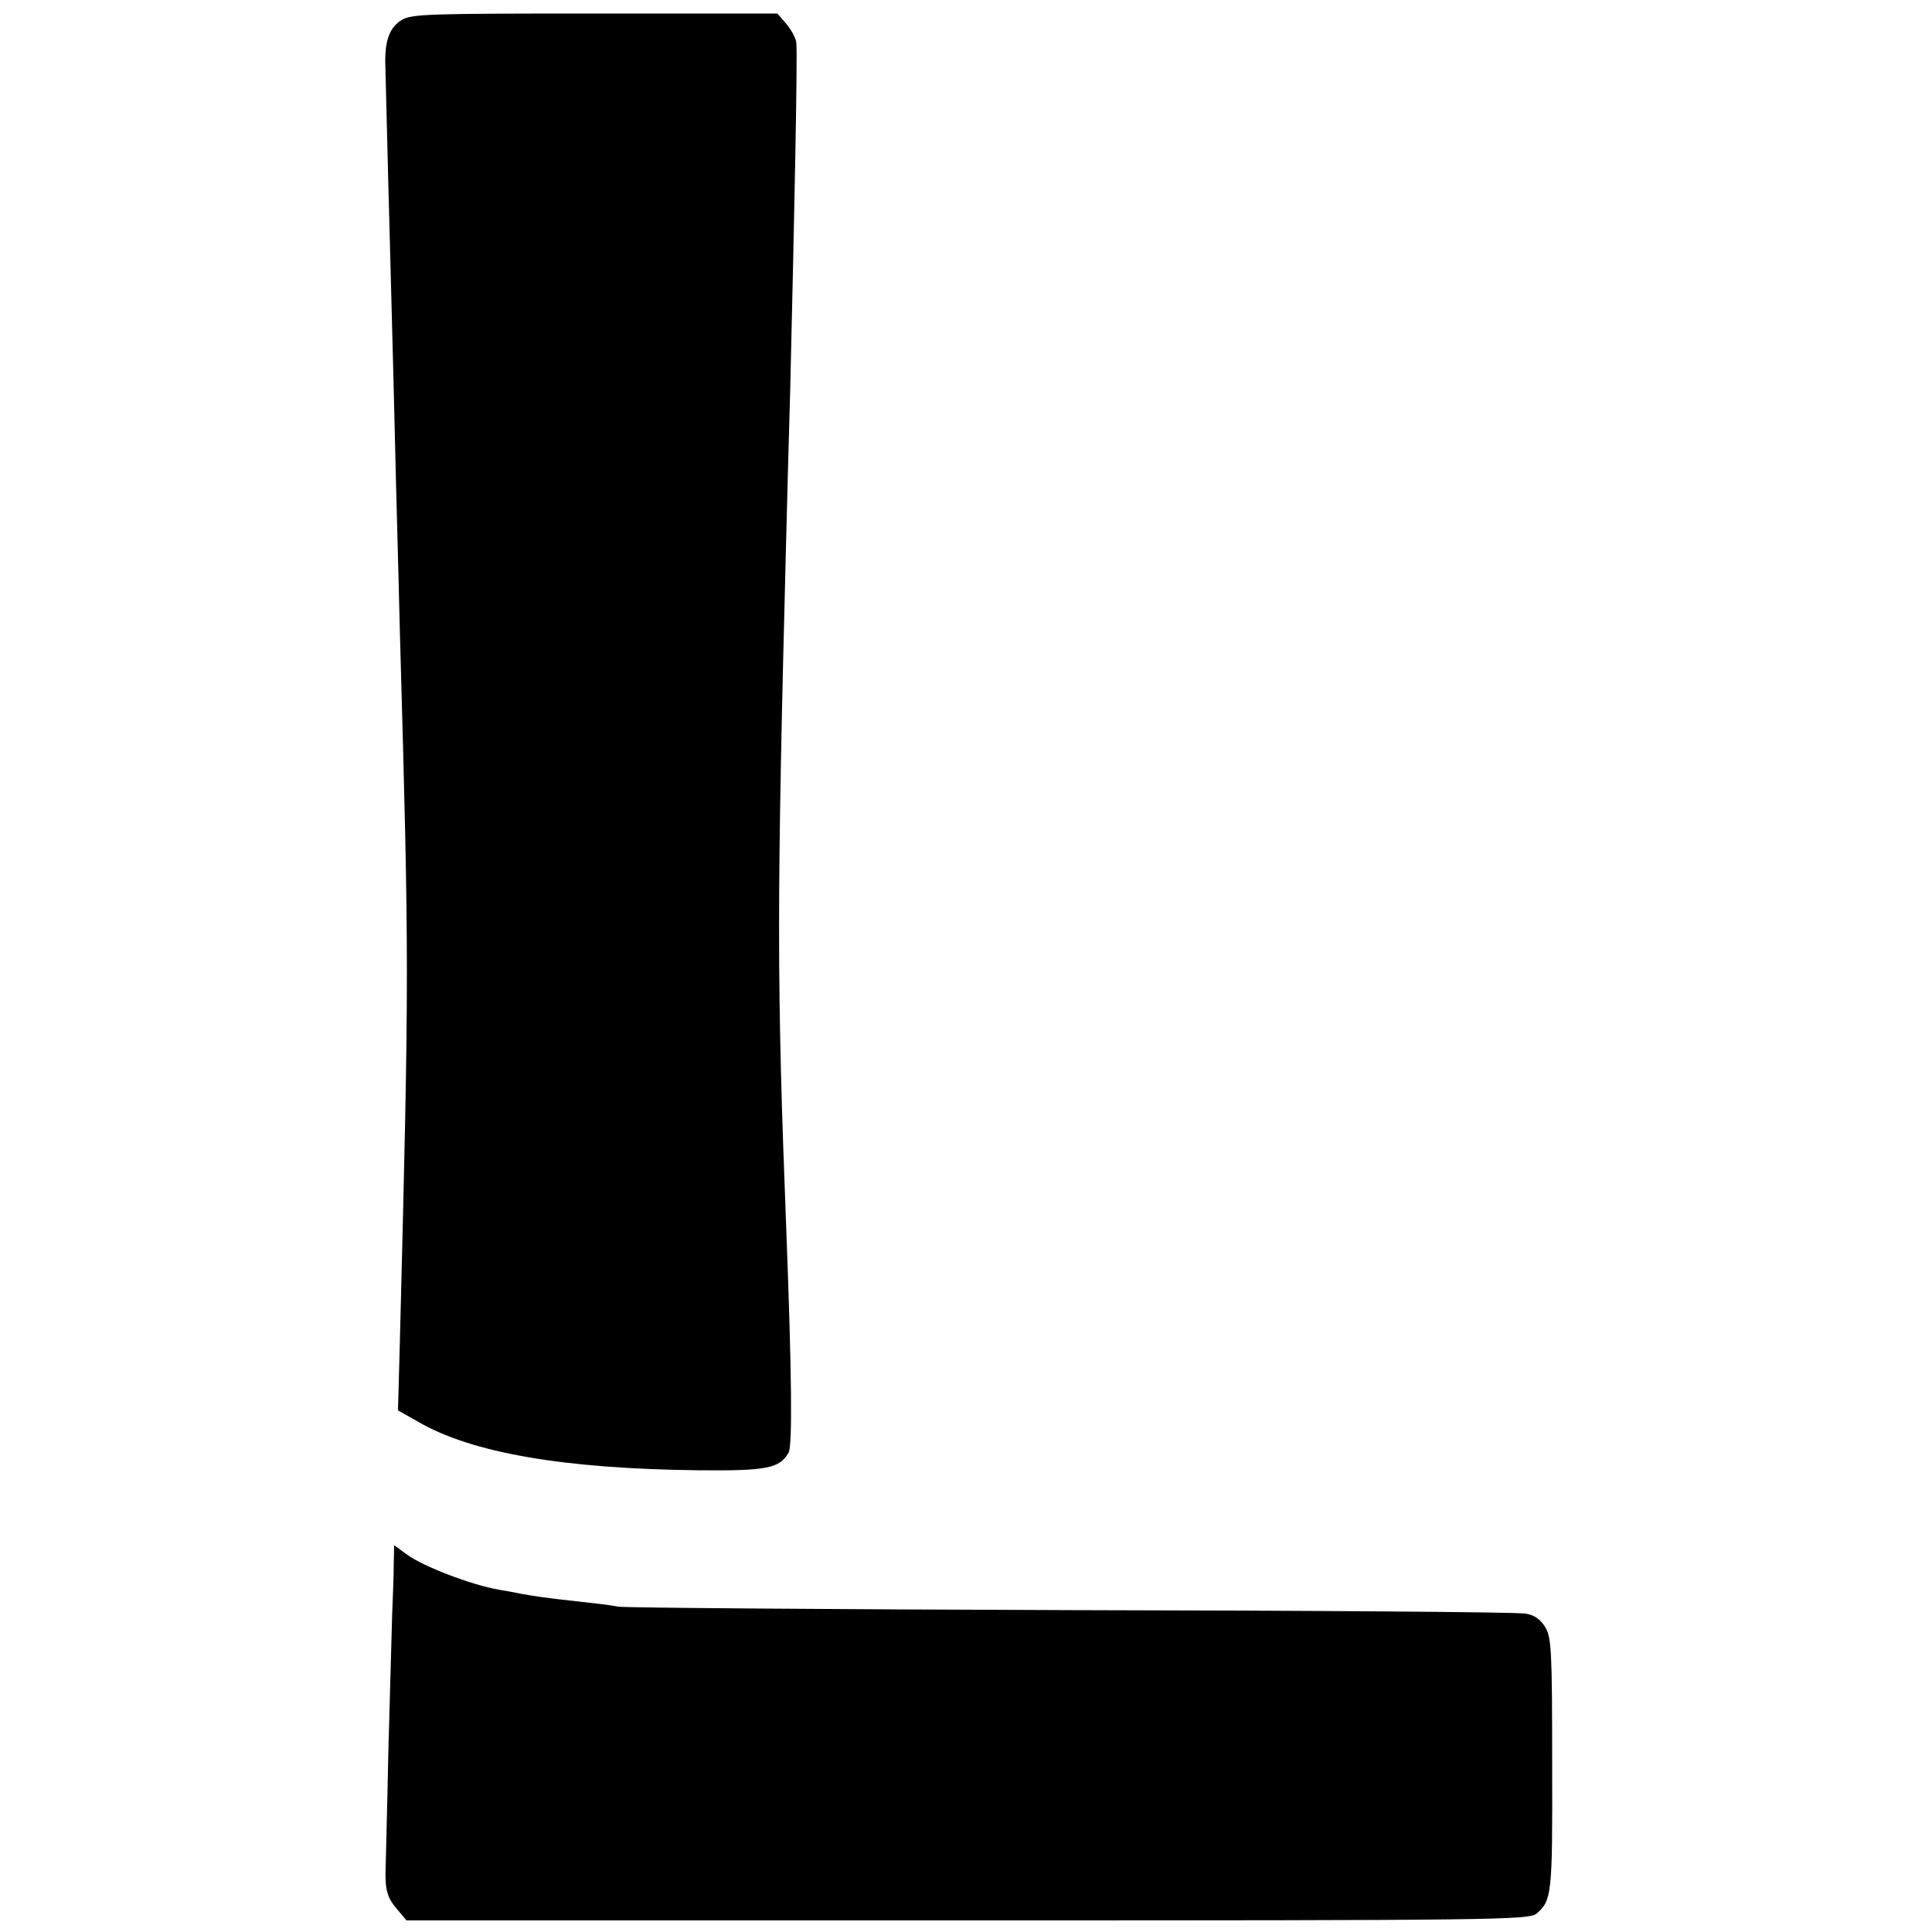 <?xml version="1.0" standalone="no"?>
<!DOCTYPE svg PUBLIC "-//W3C//DTD SVG 20010904//EN"
 "http://www.w3.org/TR/2001/REC-SVG-20010904/DTD/svg10.dtd">
<svg version="1.0" xmlns="http://www.w3.org/2000/svg"
 width="500pt" height="500pt" viewBox="0 0 500 500"
 preserveAspectRatio="xMidYMid meet">
<g transform="translate(0,500) scale(0.1,-0.1)"
fill="#000000" stroke="none">
<path d="M1039 4948 c-30 -19 -42 -50 -42 -107 1 -50 13 -514 18 -696 2 -82 7
-262 10 -400 4 -137 8 -311 10 -385 24 -855 24 -878 0 -1827 l-5 -183 53 -30
c138 -80 375 -121 722 -125 181 -2 213 5 236 46 10 20 8 205 -6 574 -25 644
-25 841 0 1805 2 91 7 257 10 370 11 460 19 854 16 897 0 12 -12 34 -25 50
l-24 28 -472 0 c-431 0 -475 -1 -501 -17z"/>
<path d="M1019 953 c0 -26 -2 -84 -4 -128 -1 -44 -6 -206 -10 -360 -3 -154 -7
-289 -7 -300 -2 -54 4 -76 28 -104 l26 -31 1452 0 c1368 0 1454 1 1473 18 39
34 41 49 40 384 0 297 -2 331 -18 357 -12 20 -29 32 -51 35 -18 4 -546 8
-1173 9 -627 2 -1156 6 -1175 9 -19 4 -64 9 -100 13 -91 10 -110 13 -150 20
-19 4 -46 9 -60 11 -72 13 -195 60 -237 91 l-33 24 -1 -48z"/>
</g>
</svg>
